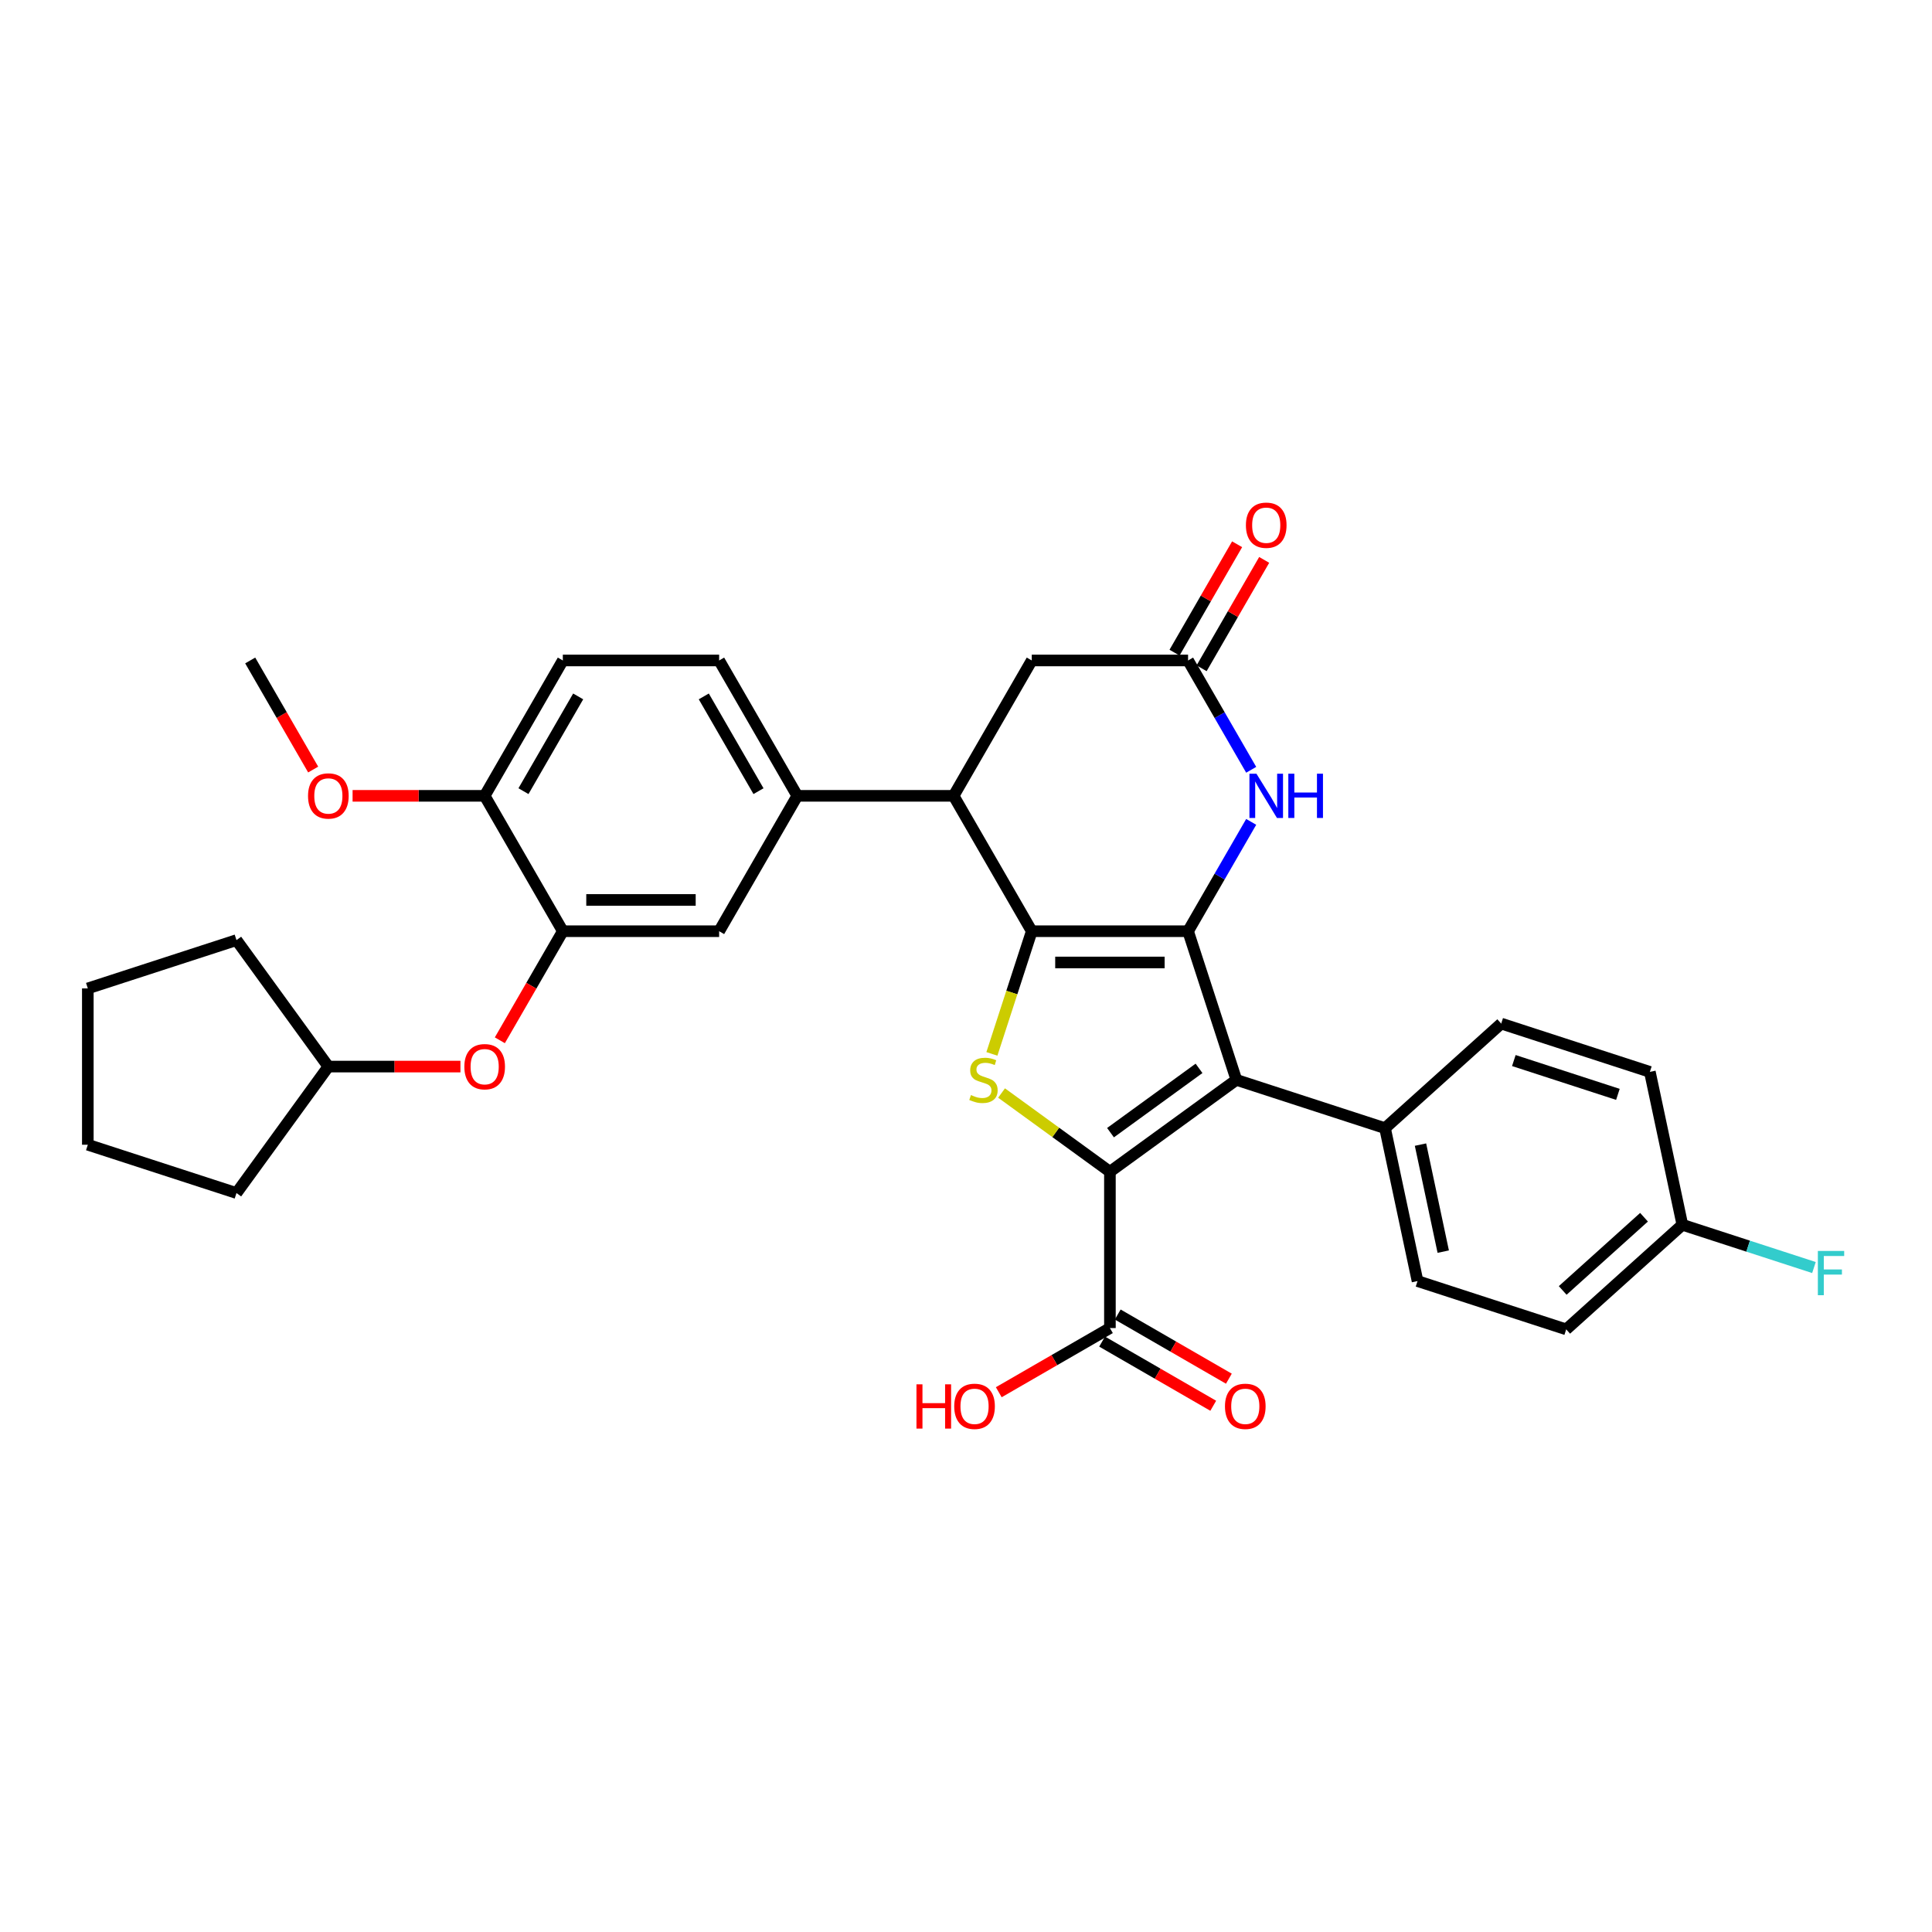 <?xml version='1.0' encoding='iso-8859-1'?>
<svg version='1.1' baseProfile='full'
              xmlns='http://www.w3.org/2000/svg'
                      xmlns:rdkit='http://www.rdkit.org/xml'
                      xmlns:xlink='http://www.w3.org/1999/xlink'
                  xml:space='preserve'
width='1000px' height='1000px' viewBox='0 0 1000 1000'>
<!-- END OF HEADER -->
<rect style='opacity:1.0;fill:#FFFFFF;stroke:none' width='1000' height='1000' x='0' y='0'> </rect>
<path class='bond-0' d='M 614.944,481.992 L 534.037,481.992' style='fill:none;fill-rule:evenodd;stroke:#000000;stroke-width:6px;stroke-linecap:butt;stroke-linejoin:miter;stroke-opacity:1' />
<path class='bond-0' d='M 602.808,498.173 L 546.173,498.173' style='fill:none;fill-rule:evenodd;stroke:#000000;stroke-width:6px;stroke-linecap:butt;stroke-linejoin:miter;stroke-opacity:1' />
<path class='bond-2' d='M 614.944,481.992 L 639.946,558.938' style='fill:none;fill-rule:evenodd;stroke:#000000;stroke-width:6px;stroke-linecap:butt;stroke-linejoin:miter;stroke-opacity:1' />
<path class='bond-4' d='M 614.944,481.992 L 631.28,453.697' style='fill:none;fill-rule:evenodd;stroke:#000000;stroke-width:6px;stroke-linecap:butt;stroke-linejoin:miter;stroke-opacity:1' />
<path class='bond-4' d='M 631.28,453.697 L 647.615,425.403' style='fill:none;fill-rule:evenodd;stroke:#0000FF;stroke-width:6px;stroke-linecap:butt;stroke-linejoin:miter;stroke-opacity:1' />
<path class='bond-3' d='M 534.037,481.992 L 523.721,513.742' style='fill:none;fill-rule:evenodd;stroke:#000000;stroke-width:6px;stroke-linecap:butt;stroke-linejoin:miter;stroke-opacity:1' />
<path class='bond-3' d='M 523.721,513.742 L 513.405,545.492' style='fill:none;fill-rule:evenodd;stroke:#CCCC00;stroke-width:6px;stroke-linecap:butt;stroke-linejoin:miter;stroke-opacity:1' />
<path class='bond-5' d='M 534.037,481.992 L 493.584,411.924' style='fill:none;fill-rule:evenodd;stroke:#000000;stroke-width:6px;stroke-linecap:butt;stroke-linejoin:miter;stroke-opacity:1' />
<path class='bond-1' d='M 574.491,606.494 L 639.946,558.938' style='fill:none;fill-rule:evenodd;stroke:#000000;stroke-width:6px;stroke-linecap:butt;stroke-linejoin:miter;stroke-opacity:1' />
<path class='bond-1' d='M 574.798,586.27 L 620.616,552.981' style='fill:none;fill-rule:evenodd;stroke:#000000;stroke-width:6px;stroke-linecap:butt;stroke-linejoin:miter;stroke-opacity:1' />
<path class='bond-7' d='M 574.491,606.494 L 574.491,687.401' style='fill:none;fill-rule:evenodd;stroke:#000000;stroke-width:6px;stroke-linecap:butt;stroke-linejoin:miter;stroke-opacity:1' />
<path class='bond-33' d='M 574.491,606.494 L 546.448,586.12' style='fill:none;fill-rule:evenodd;stroke:#000000;stroke-width:6px;stroke-linecap:butt;stroke-linejoin:miter;stroke-opacity:1' />
<path class='bond-33' d='M 546.448,586.12 L 518.405,565.745' style='fill:none;fill-rule:evenodd;stroke:#CCCC00;stroke-width:6px;stroke-linecap:butt;stroke-linejoin:miter;stroke-opacity:1' />
<path class='bond-10' d='M 639.946,558.938 L 716.893,583.94' style='fill:none;fill-rule:evenodd;stroke:#000000;stroke-width:6px;stroke-linecap:butt;stroke-linejoin:miter;stroke-opacity:1' />
<path class='bond-6' d='M 647.615,398.445 L 631.28,370.151' style='fill:none;fill-rule:evenodd;stroke:#0000FF;stroke-width:6px;stroke-linecap:butt;stroke-linejoin:miter;stroke-opacity:1' />
<path class='bond-6' d='M 631.28,370.151 L 614.944,341.857' style='fill:none;fill-rule:evenodd;stroke:#000000;stroke-width:6px;stroke-linecap:butt;stroke-linejoin:miter;stroke-opacity:1' />
<path class='bond-8' d='M 493.584,411.924 L 412.677,411.924' style='fill:none;fill-rule:evenodd;stroke:#000000;stroke-width:6px;stroke-linecap:butt;stroke-linejoin:miter;stroke-opacity:1' />
<path class='bond-34' d='M 493.584,411.924 L 534.037,341.857' style='fill:none;fill-rule:evenodd;stroke:#000000;stroke-width:6px;stroke-linecap:butt;stroke-linejoin:miter;stroke-opacity:1' />
<path class='bond-12' d='M 614.944,341.857 L 534.037,341.857' style='fill:none;fill-rule:evenodd;stroke:#000000;stroke-width:6px;stroke-linecap:butt;stroke-linejoin:miter;stroke-opacity:1' />
<path class='bond-15' d='M 621.951,345.902 L 638.146,317.851' style='fill:none;fill-rule:evenodd;stroke:#000000;stroke-width:6px;stroke-linecap:butt;stroke-linejoin:miter;stroke-opacity:1' />
<path class='bond-15' d='M 638.146,317.851 L 654.342,289.8' style='fill:none;fill-rule:evenodd;stroke:#FF0000;stroke-width:6px;stroke-linecap:butt;stroke-linejoin:miter;stroke-opacity:1' />
<path class='bond-15' d='M 607.937,337.812 L 624.133,309.76' style='fill:none;fill-rule:evenodd;stroke:#000000;stroke-width:6px;stroke-linecap:butt;stroke-linejoin:miter;stroke-opacity:1' />
<path class='bond-15' d='M 624.133,309.76 L 640.328,281.709' style='fill:none;fill-rule:evenodd;stroke:#FF0000;stroke-width:6px;stroke-linecap:butt;stroke-linejoin:miter;stroke-opacity:1' />
<path class='bond-16' d='M 570.445,694.408 L 599.209,711.014' style='fill:none;fill-rule:evenodd;stroke:#000000;stroke-width:6px;stroke-linecap:butt;stroke-linejoin:miter;stroke-opacity:1' />
<path class='bond-16' d='M 599.209,711.014 L 627.972,727.621' style='fill:none;fill-rule:evenodd;stroke:#FF0000;stroke-width:6px;stroke-linecap:butt;stroke-linejoin:miter;stroke-opacity:1' />
<path class='bond-16' d='M 578.536,680.394 L 607.299,697.001' style='fill:none;fill-rule:evenodd;stroke:#000000;stroke-width:6px;stroke-linecap:butt;stroke-linejoin:miter;stroke-opacity:1' />
<path class='bond-16' d='M 607.299,697.001 L 636.063,713.607' style='fill:none;fill-rule:evenodd;stroke:#FF0000;stroke-width:6px;stroke-linecap:butt;stroke-linejoin:miter;stroke-opacity:1' />
<path class='bond-21' d='M 574.491,687.401 L 545.727,704.007' style='fill:none;fill-rule:evenodd;stroke:#000000;stroke-width:6px;stroke-linecap:butt;stroke-linejoin:miter;stroke-opacity:1' />
<path class='bond-21' d='M 545.727,704.007 L 516.964,720.614' style='fill:none;fill-rule:evenodd;stroke:#FF0000;stroke-width:6px;stroke-linecap:butt;stroke-linejoin:miter;stroke-opacity:1' />
<path class='bond-11' d='M 412.677,411.924 L 372.224,481.992' style='fill:none;fill-rule:evenodd;stroke:#000000;stroke-width:6px;stroke-linecap:butt;stroke-linejoin:miter;stroke-opacity:1' />
<path class='bond-17' d='M 412.677,411.924 L 372.224,341.857' style='fill:none;fill-rule:evenodd;stroke:#000000;stroke-width:6px;stroke-linecap:butt;stroke-linejoin:miter;stroke-opacity:1' />
<path class='bond-17' d='M 392.596,409.505 L 364.279,360.458' style='fill:none;fill-rule:evenodd;stroke:#000000;stroke-width:6px;stroke-linecap:butt;stroke-linejoin:miter;stroke-opacity:1' />
<path class='bond-9' d='M 291.317,481.992 L 372.224,481.992' style='fill:none;fill-rule:evenodd;stroke:#000000;stroke-width:6px;stroke-linecap:butt;stroke-linejoin:miter;stroke-opacity:1' />
<path class='bond-9' d='M 303.453,465.81 L 360.088,465.81' style='fill:none;fill-rule:evenodd;stroke:#000000;stroke-width:6px;stroke-linecap:butt;stroke-linejoin:miter;stroke-opacity:1' />
<path class='bond-13' d='M 291.317,481.992 L 275.019,510.221' style='fill:none;fill-rule:evenodd;stroke:#000000;stroke-width:6px;stroke-linecap:butt;stroke-linejoin:miter;stroke-opacity:1' />
<path class='bond-13' d='M 275.019,510.221 L 258.721,538.45' style='fill:none;fill-rule:evenodd;stroke:#FF0000;stroke-width:6px;stroke-linecap:butt;stroke-linejoin:miter;stroke-opacity:1' />
<path class='bond-36' d='M 291.317,481.992 L 250.864,411.924' style='fill:none;fill-rule:evenodd;stroke:#000000;stroke-width:6px;stroke-linecap:butt;stroke-linejoin:miter;stroke-opacity:1' />
<path class='bond-19' d='M 716.893,583.94 L 733.714,663.079' style='fill:none;fill-rule:evenodd;stroke:#000000;stroke-width:6px;stroke-linecap:butt;stroke-linejoin:miter;stroke-opacity:1' />
<path class='bond-19' d='M 735.243,592.446 L 747.019,647.844' style='fill:none;fill-rule:evenodd;stroke:#000000;stroke-width:6px;stroke-linecap:butt;stroke-linejoin:miter;stroke-opacity:1' />
<path class='bond-20' d='M 716.893,583.94 L 777.018,529.803' style='fill:none;fill-rule:evenodd;stroke:#000000;stroke-width:6px;stroke-linecap:butt;stroke-linejoin:miter;stroke-opacity:1' />
<path class='bond-26' d='M 238.323,552.059 L 204.14,552.059' style='fill:none;fill-rule:evenodd;stroke:#FF0000;stroke-width:6px;stroke-linecap:butt;stroke-linejoin:miter;stroke-opacity:1' />
<path class='bond-26' d='M 204.14,552.059 L 169.957,552.059' style='fill:none;fill-rule:evenodd;stroke:#000000;stroke-width:6px;stroke-linecap:butt;stroke-linejoin:miter;stroke-opacity:1' />
<path class='bond-14' d='M 250.864,411.924 L 291.317,341.857' style='fill:none;fill-rule:evenodd;stroke:#000000;stroke-width:6px;stroke-linecap:butt;stroke-linejoin:miter;stroke-opacity:1' />
<path class='bond-14' d='M 270.945,409.505 L 299.263,360.458' style='fill:none;fill-rule:evenodd;stroke:#000000;stroke-width:6px;stroke-linecap:butt;stroke-linejoin:miter;stroke-opacity:1' />
<path class='bond-27' d='M 250.864,411.924 L 216.681,411.924' style='fill:none;fill-rule:evenodd;stroke:#000000;stroke-width:6px;stroke-linecap:butt;stroke-linejoin:miter;stroke-opacity:1' />
<path class='bond-27' d='M 216.681,411.924 L 182.498,411.924' style='fill:none;fill-rule:evenodd;stroke:#FF0000;stroke-width:6px;stroke-linecap:butt;stroke-linejoin:miter;stroke-opacity:1' />
<path class='bond-18' d='M 372.224,341.857 L 291.317,341.857' style='fill:none;fill-rule:evenodd;stroke:#000000;stroke-width:6px;stroke-linecap:butt;stroke-linejoin:miter;stroke-opacity:1' />
<path class='bond-23' d='M 733.714,663.079 L 810.661,688.08' style='fill:none;fill-rule:evenodd;stroke:#000000;stroke-width:6px;stroke-linecap:butt;stroke-linejoin:miter;stroke-opacity:1' />
<path class='bond-24' d='M 777.018,529.803 L 853.965,554.804' style='fill:none;fill-rule:evenodd;stroke:#000000;stroke-width:6px;stroke-linecap:butt;stroke-linejoin:miter;stroke-opacity:1' />
<path class='bond-24' d='M 783.56,548.942 L 837.422,566.443' style='fill:none;fill-rule:evenodd;stroke:#000000;stroke-width:6px;stroke-linecap:butt;stroke-linejoin:miter;stroke-opacity:1' />
<path class='bond-22' d='M 870.786,633.943 L 853.965,554.804' style='fill:none;fill-rule:evenodd;stroke:#000000;stroke-width:6px;stroke-linecap:butt;stroke-linejoin:miter;stroke-opacity:1' />
<path class='bond-25' d='M 870.786,633.943 L 904.842,645.009' style='fill:none;fill-rule:evenodd;stroke:#000000;stroke-width:6px;stroke-linecap:butt;stroke-linejoin:miter;stroke-opacity:1' />
<path class='bond-25' d='M 904.842,645.009 L 938.898,656.074' style='fill:none;fill-rule:evenodd;stroke:#33CCCC;stroke-width:6px;stroke-linecap:butt;stroke-linejoin:miter;stroke-opacity:1' />
<path class='bond-35' d='M 870.786,633.943 L 810.661,688.08' style='fill:none;fill-rule:evenodd;stroke:#000000;stroke-width:6px;stroke-linecap:butt;stroke-linejoin:miter;stroke-opacity:1' />
<path class='bond-35' d='M 850.94,630.039 L 808.852,667.935' style='fill:none;fill-rule:evenodd;stroke:#000000;stroke-width:6px;stroke-linecap:butt;stroke-linejoin:miter;stroke-opacity:1' />
<path class='bond-29' d='M 169.957,552.059 L 122.401,617.514' style='fill:none;fill-rule:evenodd;stroke:#000000;stroke-width:6px;stroke-linecap:butt;stroke-linejoin:miter;stroke-opacity:1' />
<path class='bond-30' d='M 169.957,552.059 L 122.401,486.604' style='fill:none;fill-rule:evenodd;stroke:#000000;stroke-width:6px;stroke-linecap:butt;stroke-linejoin:miter;stroke-opacity:1' />
<path class='bond-28' d='M 162.1,398.316 L 145.802,370.086' style='fill:none;fill-rule:evenodd;stroke:#FF0000;stroke-width:6px;stroke-linecap:butt;stroke-linejoin:miter;stroke-opacity:1' />
<path class='bond-28' d='M 145.802,370.086 L 129.504,341.857' style='fill:none;fill-rule:evenodd;stroke:#000000;stroke-width:6px;stroke-linecap:butt;stroke-linejoin:miter;stroke-opacity:1' />
<path class='bond-32' d='M 122.401,617.514 L 45.455,592.512' style='fill:none;fill-rule:evenodd;stroke:#000000;stroke-width:6px;stroke-linecap:butt;stroke-linejoin:miter;stroke-opacity:1' />
<path class='bond-31' d='M 122.401,486.604 L 45.455,511.605' style='fill:none;fill-rule:evenodd;stroke:#000000;stroke-width:6px;stroke-linecap:butt;stroke-linejoin:miter;stroke-opacity:1' />
<path class='bond-37' d='M 45.455,511.605 L 45.455,592.512' style='fill:none;fill-rule:evenodd;stroke:#000000;stroke-width:6px;stroke-linecap:butt;stroke-linejoin:miter;stroke-opacity:1' />
<path  class='atom-4' d='M 502.563 566.803
Q 502.822 566.9, 503.89 567.353
Q 504.958 567.806, 506.123 568.097
Q 507.321 568.356, 508.486 568.356
Q 510.654 568.356, 511.916 567.32
Q 513.178 566.252, 513.178 564.408
Q 513.178 563.146, 512.531 562.369
Q 511.916 561.592, 510.945 561.171
Q 509.974 560.751, 508.356 560.265
Q 506.317 559.65, 505.088 559.068
Q 503.89 558.485, 503.016 557.256
Q 502.175 556.026, 502.175 553.955
Q 502.175 551.074, 504.117 549.294
Q 506.091 547.514, 509.974 547.514
Q 512.628 547.514, 515.638 548.777
L 514.893 551.268
Q 512.143 550.136, 510.071 550.136
Q 507.838 550.136, 506.609 551.074
Q 505.379 551.98, 505.411 553.566
Q 505.411 554.796, 506.026 555.54
Q 506.673 556.285, 507.58 556.705
Q 508.518 557.126, 510.071 557.612
Q 512.143 558.259, 513.372 558.906
Q 514.602 559.553, 515.476 560.88
Q 516.382 562.175, 516.382 564.408
Q 516.382 567.579, 514.246 569.294
Q 512.143 570.977, 508.615 570.977
Q 506.576 570.977, 505.023 570.524
Q 503.502 570.104, 501.69 569.359
L 502.563 566.803
' fill='#CCCC00'/>
<path  class='atom-5' d='M 650.333 400.468
L 657.841 412.604
Q 658.585 413.801, 659.783 415.97
Q 660.98 418.138, 661.045 418.267
L 661.045 400.468
L 664.087 400.468
L 664.087 423.381
L 660.948 423.381
L 652.889 410.112
Q 651.951 408.559, 650.948 406.779
Q 649.977 404.999, 649.685 404.449
L 649.685 423.381
L 646.708 423.381
L 646.708 400.468
L 650.333 400.468
' fill='#0000FF'/>
<path  class='atom-5' d='M 666.838 400.468
L 669.945 400.468
L 669.945 410.209
L 681.66 410.209
L 681.66 400.468
L 684.767 400.468
L 684.767 423.381
L 681.66 423.381
L 681.66 412.798
L 669.945 412.798
L 669.945 423.381
L 666.838 423.381
L 666.838 400.468
' fill='#0000FF'/>
<path  class='atom-14' d='M 240.346 552.124
Q 240.346 546.622, 243.064 543.547
Q 245.783 540.473, 250.864 540.473
Q 255.945 540.473, 258.663 543.547
Q 261.382 546.622, 261.382 552.124
Q 261.382 557.69, 258.631 560.861
Q 255.88 564.001, 250.864 564.001
Q 245.815 564.001, 243.064 560.861
Q 240.346 557.722, 240.346 552.124
M 250.864 561.412
Q 254.359 561.412, 256.236 559.082
Q 258.146 556.719, 258.146 552.124
Q 258.146 547.625, 256.236 545.36
Q 254.359 543.062, 250.864 543.062
Q 247.369 543.062, 245.459 545.327
Q 243.582 547.593, 243.582 552.124
Q 243.582 556.751, 245.459 559.082
Q 247.369 561.412, 250.864 561.412
' fill='#FF0000'/>
<path  class='atom-16' d='M 644.88 271.854
Q 644.88 266.353, 647.598 263.278
Q 650.317 260.204, 655.397 260.204
Q 660.478 260.204, 663.197 263.278
Q 665.915 266.353, 665.915 271.854
Q 665.915 277.421, 663.165 280.592
Q 660.414 283.732, 655.397 283.732
Q 650.349 283.732, 647.598 280.592
Q 644.88 277.453, 644.88 271.854
M 655.397 281.143
Q 658.893 281.143, 660.77 278.812
Q 662.679 276.45, 662.679 271.854
Q 662.679 267.356, 660.77 265.091
Q 658.893 262.793, 655.397 262.793
Q 651.902 262.793, 649.993 265.058
Q 648.116 267.324, 648.116 271.854
Q 648.116 276.482, 649.993 278.812
Q 651.902 281.143, 655.397 281.143
' fill='#FF0000'/>
<path  class='atom-17' d='M 634.04 727.919
Q 634.04 722.417, 636.759 719.343
Q 639.477 716.268, 644.558 716.268
Q 649.639 716.268, 652.357 719.343
Q 655.076 722.417, 655.076 727.919
Q 655.076 733.485, 652.325 736.657
Q 649.574 739.796, 644.558 739.796
Q 639.509 739.796, 636.759 736.657
Q 634.04 733.518, 634.04 727.919
M 644.558 737.207
Q 648.053 737.207, 649.93 734.877
Q 651.84 732.514, 651.84 727.919
Q 651.84 723.421, 649.93 721.155
Q 648.053 718.857, 644.558 718.857
Q 641.063 718.857, 639.153 721.123
Q 637.276 723.388, 637.276 727.919
Q 637.276 732.547, 639.153 734.877
Q 641.063 737.207, 644.558 737.207
' fill='#FF0000'/>
<path  class='atom-22' d='M 474.359 716.527
L 477.465 716.527
L 477.465 726.268
L 489.181 726.268
L 489.181 716.527
L 492.287 716.527
L 492.287 739.44
L 489.181 739.44
L 489.181 728.858
L 477.465 728.858
L 477.465 739.44
L 474.359 739.44
L 474.359 716.527
' fill='#FF0000'/>
<path  class='atom-22' d='M 493.906 727.919
Q 493.906 722.417, 496.624 719.343
Q 499.343 716.268, 504.423 716.268
Q 509.504 716.268, 512.223 719.343
Q 514.941 722.417, 514.941 727.919
Q 514.941 733.485, 512.191 736.657
Q 509.44 739.796, 504.423 739.796
Q 499.375 739.796, 496.624 736.657
Q 493.906 733.518, 493.906 727.919
M 504.423 737.207
Q 507.919 737.207, 509.796 734.877
Q 511.705 732.514, 511.705 727.919
Q 511.705 723.421, 509.796 721.155
Q 507.919 718.857, 504.423 718.857
Q 500.928 718.857, 499.019 721.123
Q 497.142 723.388, 497.142 727.919
Q 497.142 732.547, 499.019 734.877
Q 500.928 737.207, 504.423 737.207
' fill='#FF0000'/>
<path  class='atom-26' d='M 940.921 647.488
L 954.545 647.488
L 954.545 650.11
L 943.995 650.11
L 943.995 657.068
L 953.38 657.068
L 953.38 659.721
L 943.995 659.721
L 943.995 670.401
L 940.921 670.401
L 940.921 647.488
' fill='#33CCCC'/>
<path  class='atom-28' d='M 159.439 411.989
Q 159.439 406.487, 162.158 403.413
Q 164.876 400.338, 169.957 400.338
Q 175.038 400.338, 177.757 403.413
Q 180.475 406.487, 180.475 411.989
Q 180.475 417.555, 177.724 420.727
Q 174.973 423.866, 169.957 423.866
Q 164.909 423.866, 162.158 420.727
Q 159.439 417.588, 159.439 411.989
M 169.957 421.277
Q 173.452 421.277, 175.329 418.947
Q 177.239 416.585, 177.239 411.989
Q 177.239 407.491, 175.329 405.225
Q 173.452 402.927, 169.957 402.927
Q 166.462 402.927, 164.553 405.193
Q 162.676 407.458, 162.676 411.989
Q 162.676 416.617, 164.553 418.947
Q 166.462 421.277, 169.957 421.277
' fill='#FF0000'/>
</svg>
